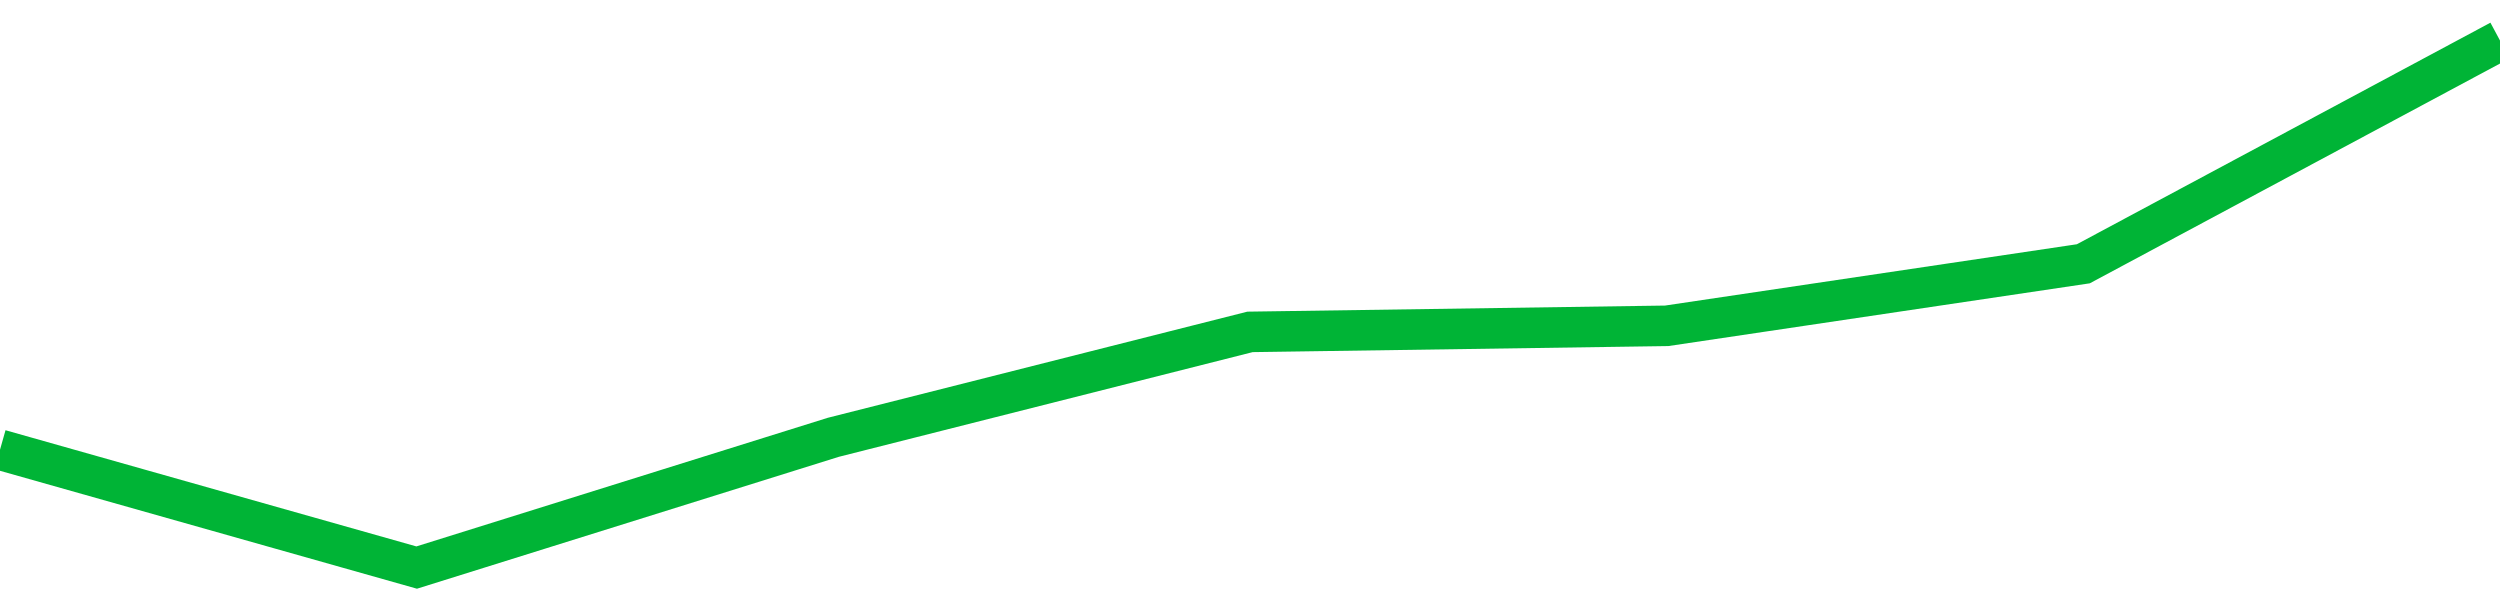 <!-- Generated with https://github.com/jxxe/sparkline/ --><svg viewBox="0 0 185 45" class="sparkline" xmlns="http://www.w3.org/2000/svg"><path class="sparkline--fill" d="M 0 33.28 L 0 33.28 L 30.833 42 L 61.667 32.36 L 92.5 24.56 L 123.333 24.11 L 154.167 19.52 L 185 3 V 45 L 0 45 Z" stroke="none" fill="none" ></path><path class="sparkline--line" d="M 0 33.28 L 0 33.28 L 30.833 42 L 61.667 32.36 L 92.5 24.56 L 123.333 24.11 L 154.167 19.52 L 185 3" fill="none" stroke-width="3" stroke="#00B436" ></path></svg>